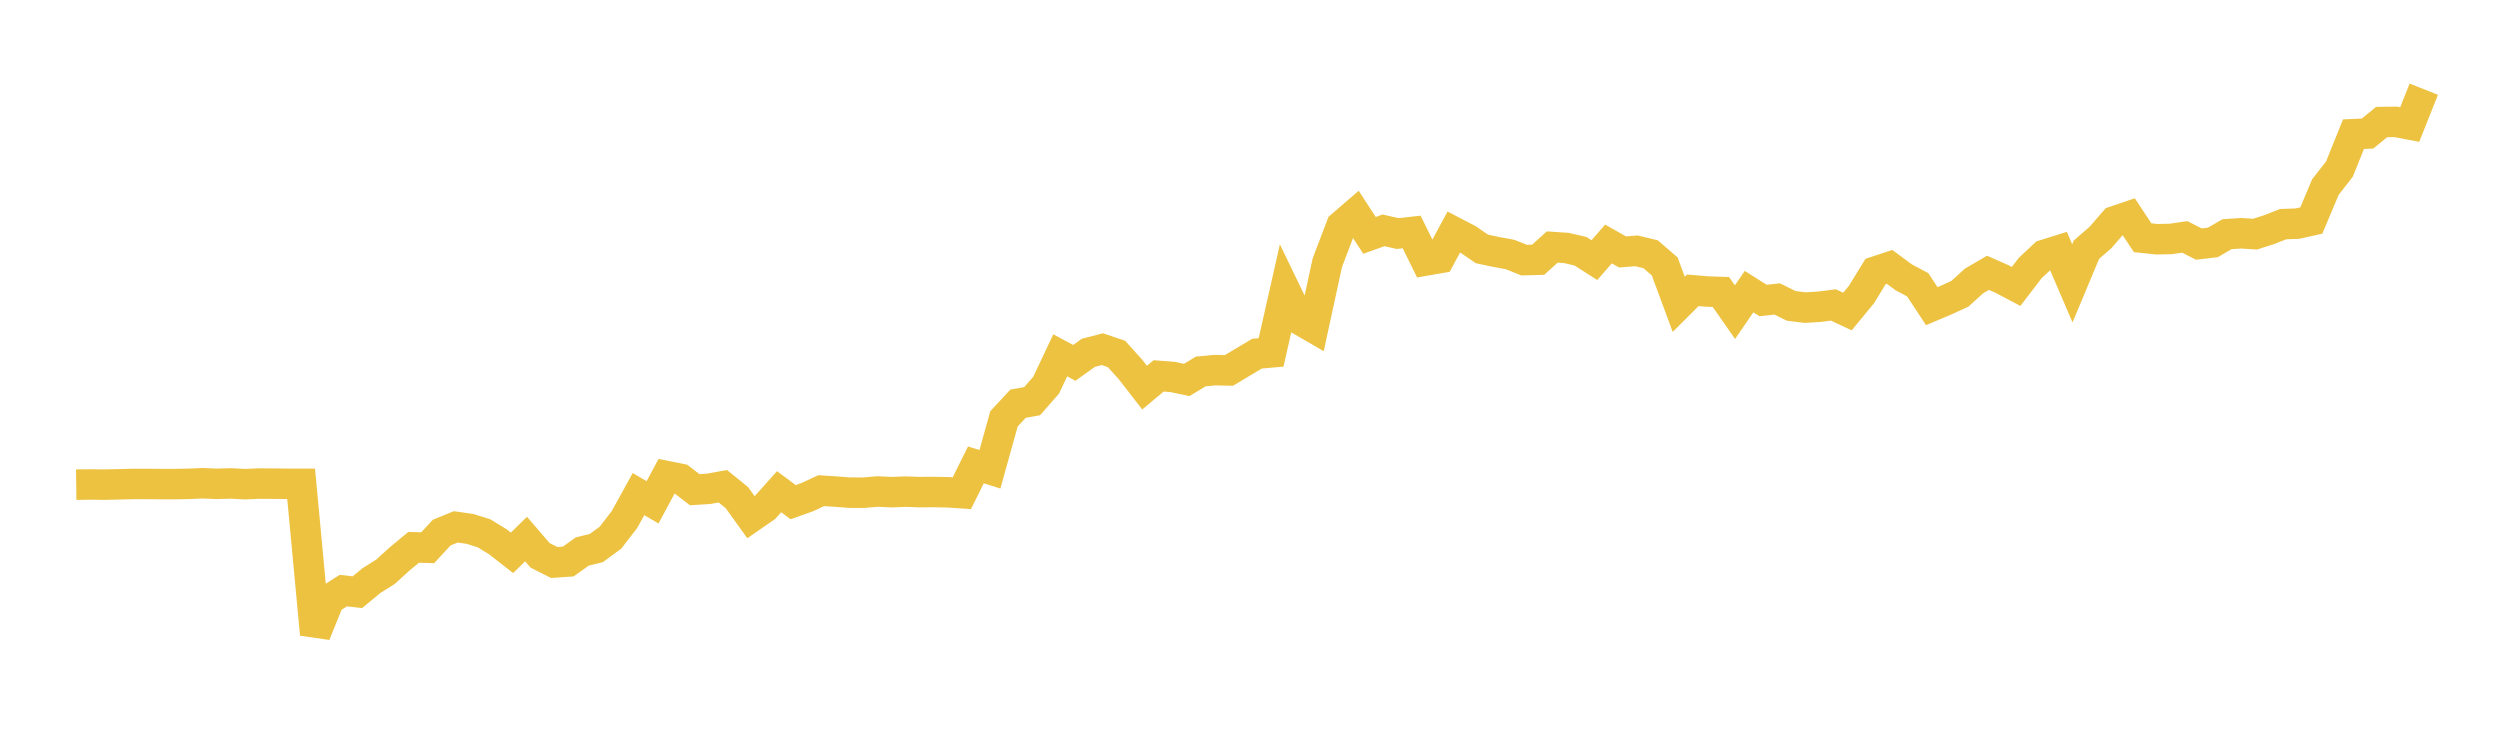 <svg width="164" height="48" xmlns="http://www.w3.org/2000/svg" xmlns:xlink="http://www.w3.org/1999/xlink"><path fill="none" stroke="rgb(237,194,64)" stroke-width="2" d="M5,31.793L5.922,31.782L6.844,31.793L7.766,31.772L8.689,31.749L9.611,31.748L10.533,31.756L11.455,31.756L12.377,31.741L13.299,31.702L14.222,31.739L15.144,31.713L16.066,31.762L16.988,31.723L17.91,31.728L18.832,31.739L19.754,31.74L20.677,41.607L21.599,39.332L22.521,38.743L23.443,38.85L24.365,38.088L25.287,37.509L26.21,36.669L27.132,35.906L28.054,35.932L28.976,34.938L29.898,34.563L30.82,34.694L31.743,34.981L32.665,35.545L33.587,36.266L34.509,35.362L35.431,36.432L36.353,36.899L37.275,36.836L38.198,36.179L39.12,35.952L40.042,35.275L40.964,34.083L41.886,32.413L42.808,32.953L43.731,31.234L44.653,31.418L45.575,32.124L46.497,32.065L47.419,31.897L48.341,32.645L49.263,33.928L50.186,33.289L51.108,32.256L52.03,32.942L52.952,32.615L53.874,32.186L54.796,32.247L55.719,32.317L56.641,32.322L57.563,32.243L58.485,32.286L59.407,32.251L60.329,32.282L61.251,32.277L62.174,32.294L63.096,32.355L64.018,30.497L64.94,30.785L65.862,27.475L66.784,26.482L67.707,26.317L68.629,25.264L69.551,23.309L70.473,23.804L71.395,23.145L72.317,22.906L73.24,23.218L74.162,24.239L75.084,25.429L76.006,24.658L76.928,24.729L77.85,24.925L78.772,24.367L79.695,24.281L80.617,24.301L81.539,23.749L82.461,23.2L83.383,23.119L84.305,19.041L85.228,20.951L86.15,21.485L87.072,17.237L87.994,14.815L88.916,14.02L89.838,15.44L90.76,15.111L91.683,15.32L92.605,15.219L93.527,17.089L94.449,16.929L95.371,15.218L96.293,15.698L97.216,16.331L98.138,16.526L99.06,16.696L99.982,17.064L100.904,17.038L101.826,16.205L102.749,16.266L103.671,16.478L104.593,17.064L105.515,16.005L106.437,16.526L107.359,16.455L108.281,16.679L109.204,17.476L110.126,19.965L111.048,19.044L111.97,19.122L112.892,19.155L113.814,20.478L114.737,19.131L115.659,19.713L116.581,19.61L117.503,20.065L118.425,20.179L119.347,20.123L120.269,20.005L121.192,20.436L122.114,19.316L123.036,17.813L123.958,17.508L124.88,18.19L125.802,18.681L126.725,20.086L127.647,19.695L128.569,19.272L129.491,18.434L130.413,17.896L131.335,18.303L132.257,18.79L133.18,17.583L134.102,16.722L135.024,16.433L135.946,18.586L136.868,16.382L137.79,15.581L138.713,14.516L139.635,14.202L140.557,15.596L141.479,15.693L142.401,15.675L143.323,15.541L144.246,16.011L145.168,15.901L146.09,15.364L147.012,15.301L147.934,15.36L148.856,15.064L149.778,14.703L150.701,14.671L151.623,14.466L152.545,12.274L153.467,11.09L154.389,8.803L155.311,8.761L156.234,8.006L157.156,7.994L158.078,8.169L159,5.85"></path></svg>